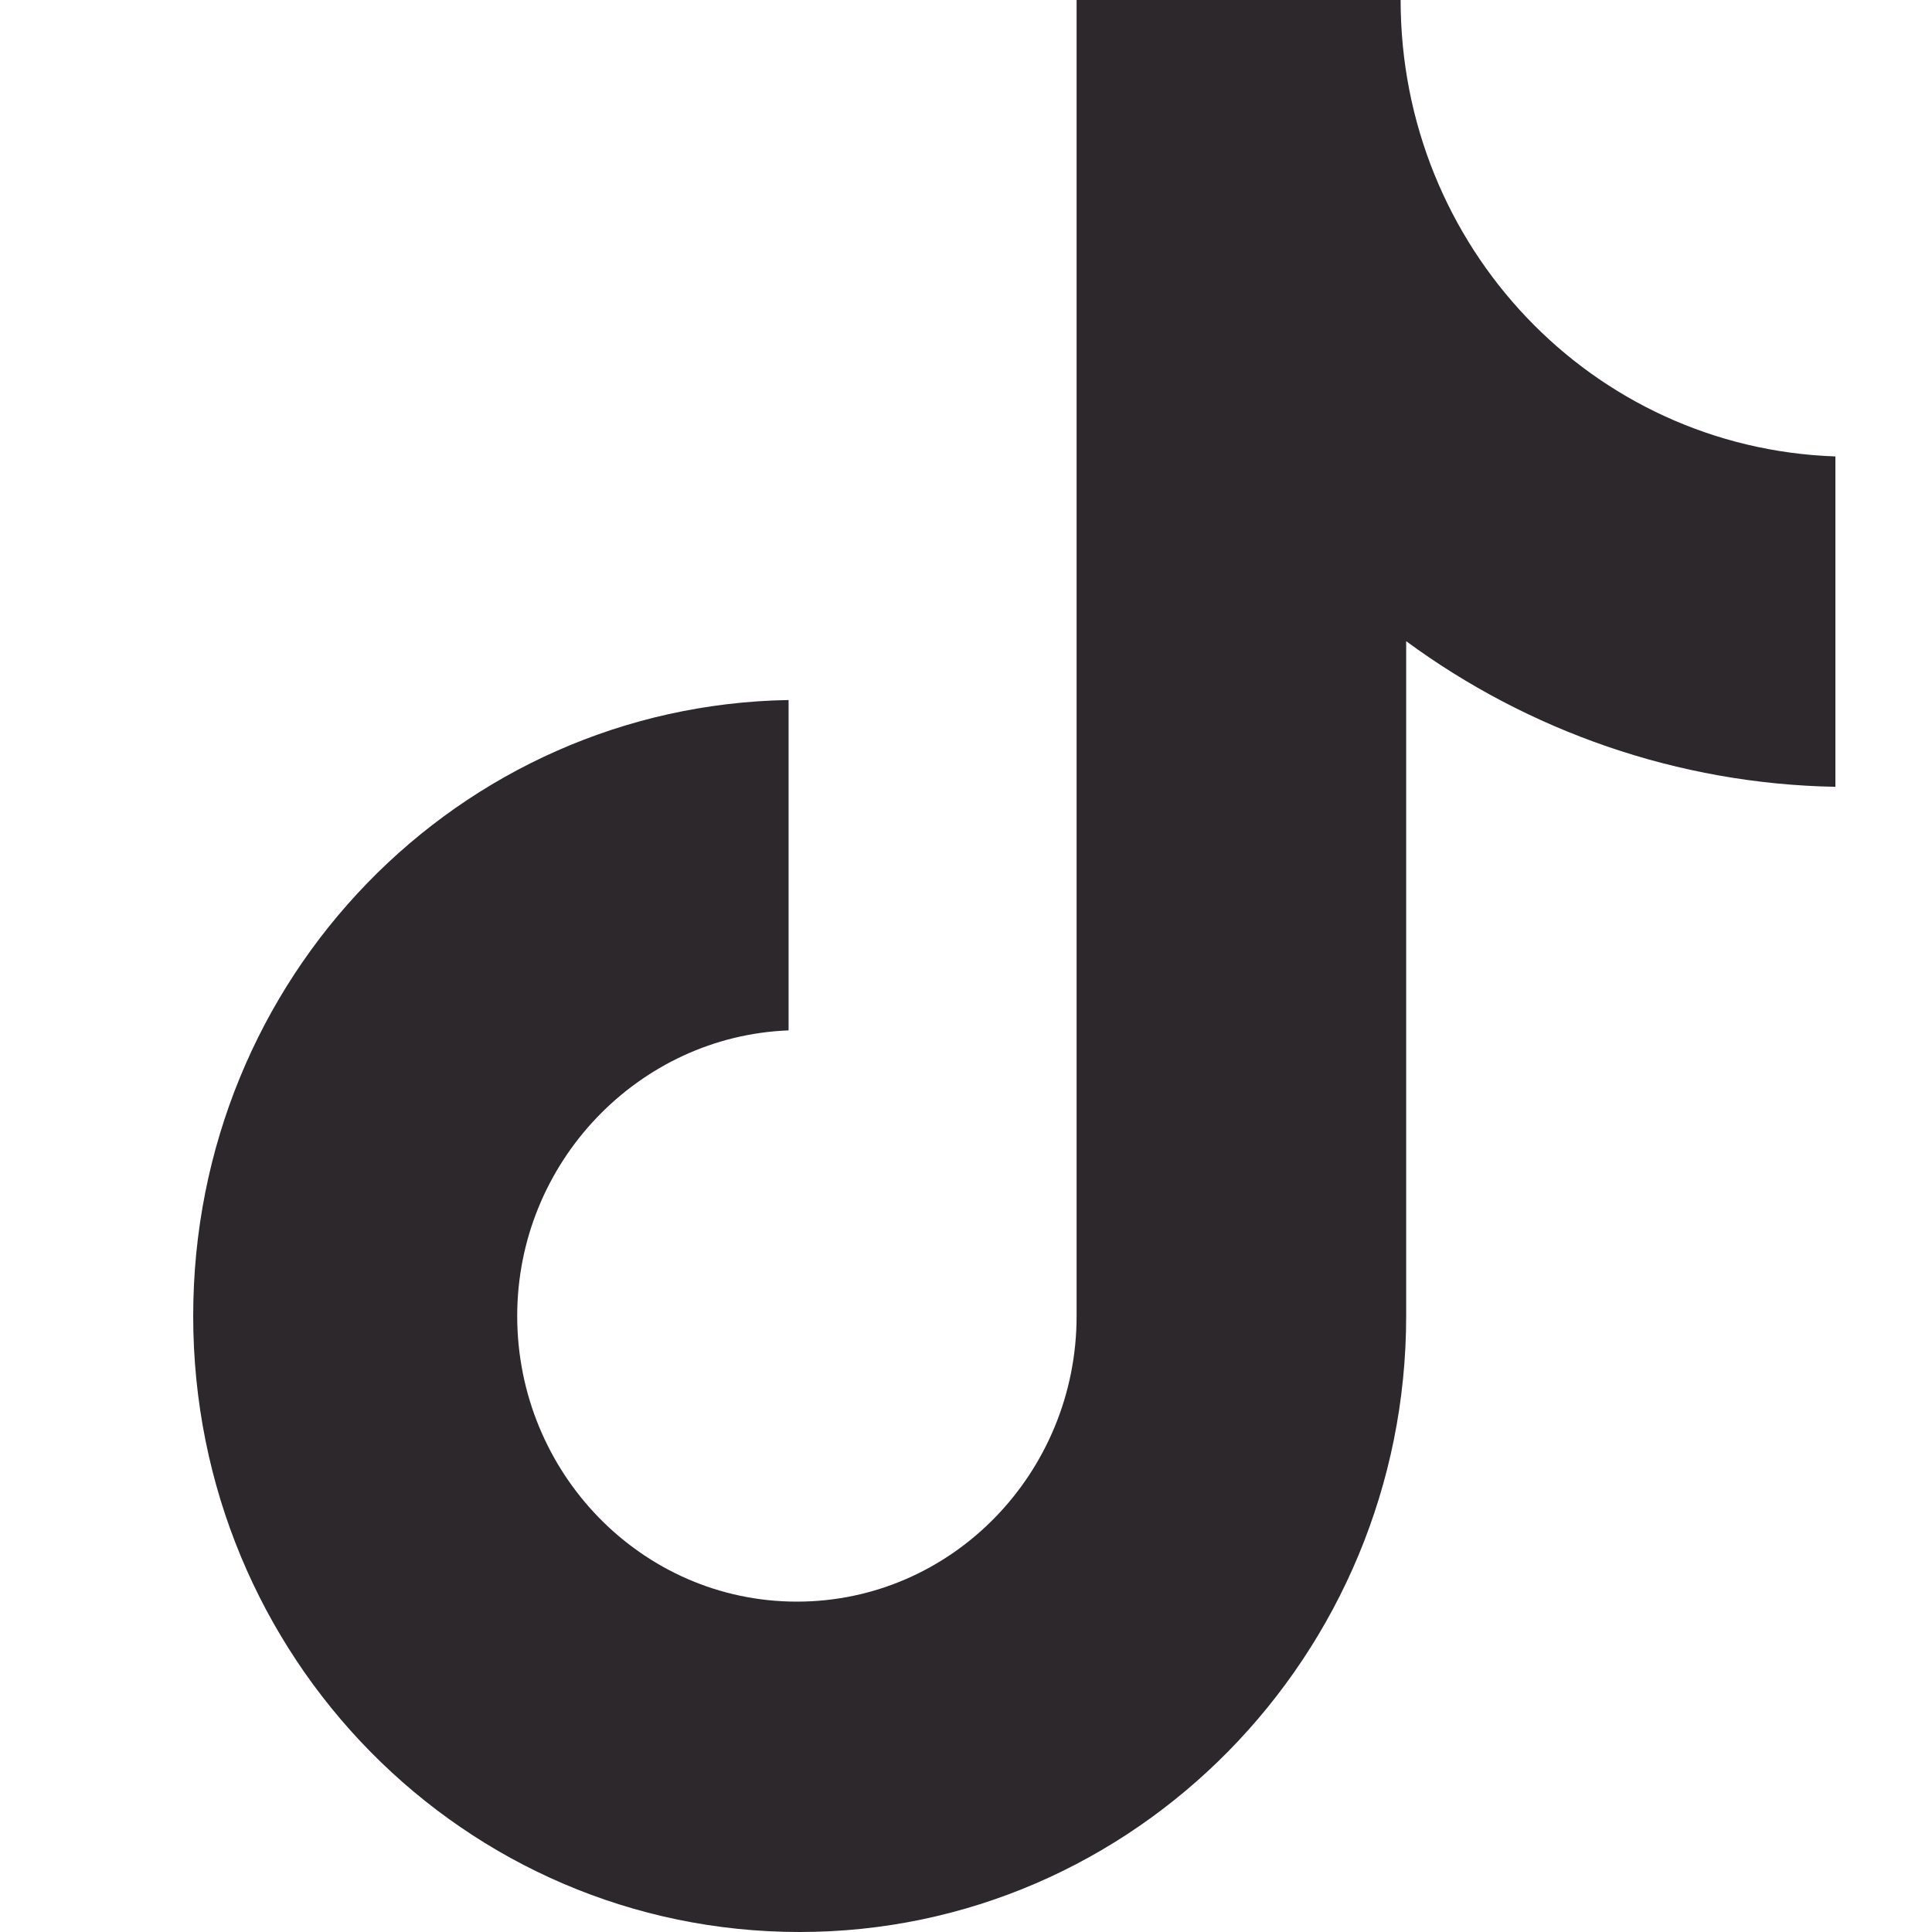 <svg xmlns="http://www.w3.org/2000/svg" fill="none" viewBox="0 0 24 24" height="24" width="24">
<path fill="#2C282C" d="M17.399 0H13.374V16.348C13.374 18.296 11.826 19.896 9.899 19.896C7.973 19.896 6.425 18.296 6.425 16.348C6.425 14.435 7.939 12.87 9.796 12.8V8.696C5.703 8.765 2.4 12.139 2.4 16.348C2.4 20.591 5.771 24 9.934 24C14.096 24 17.468 20.556 17.468 16.348V7.965C18.981 9.078 20.839 9.739 22.8 9.774V5.67C19.773 5.565 17.399 3.061 17.399 0Z"></path>
</svg>
